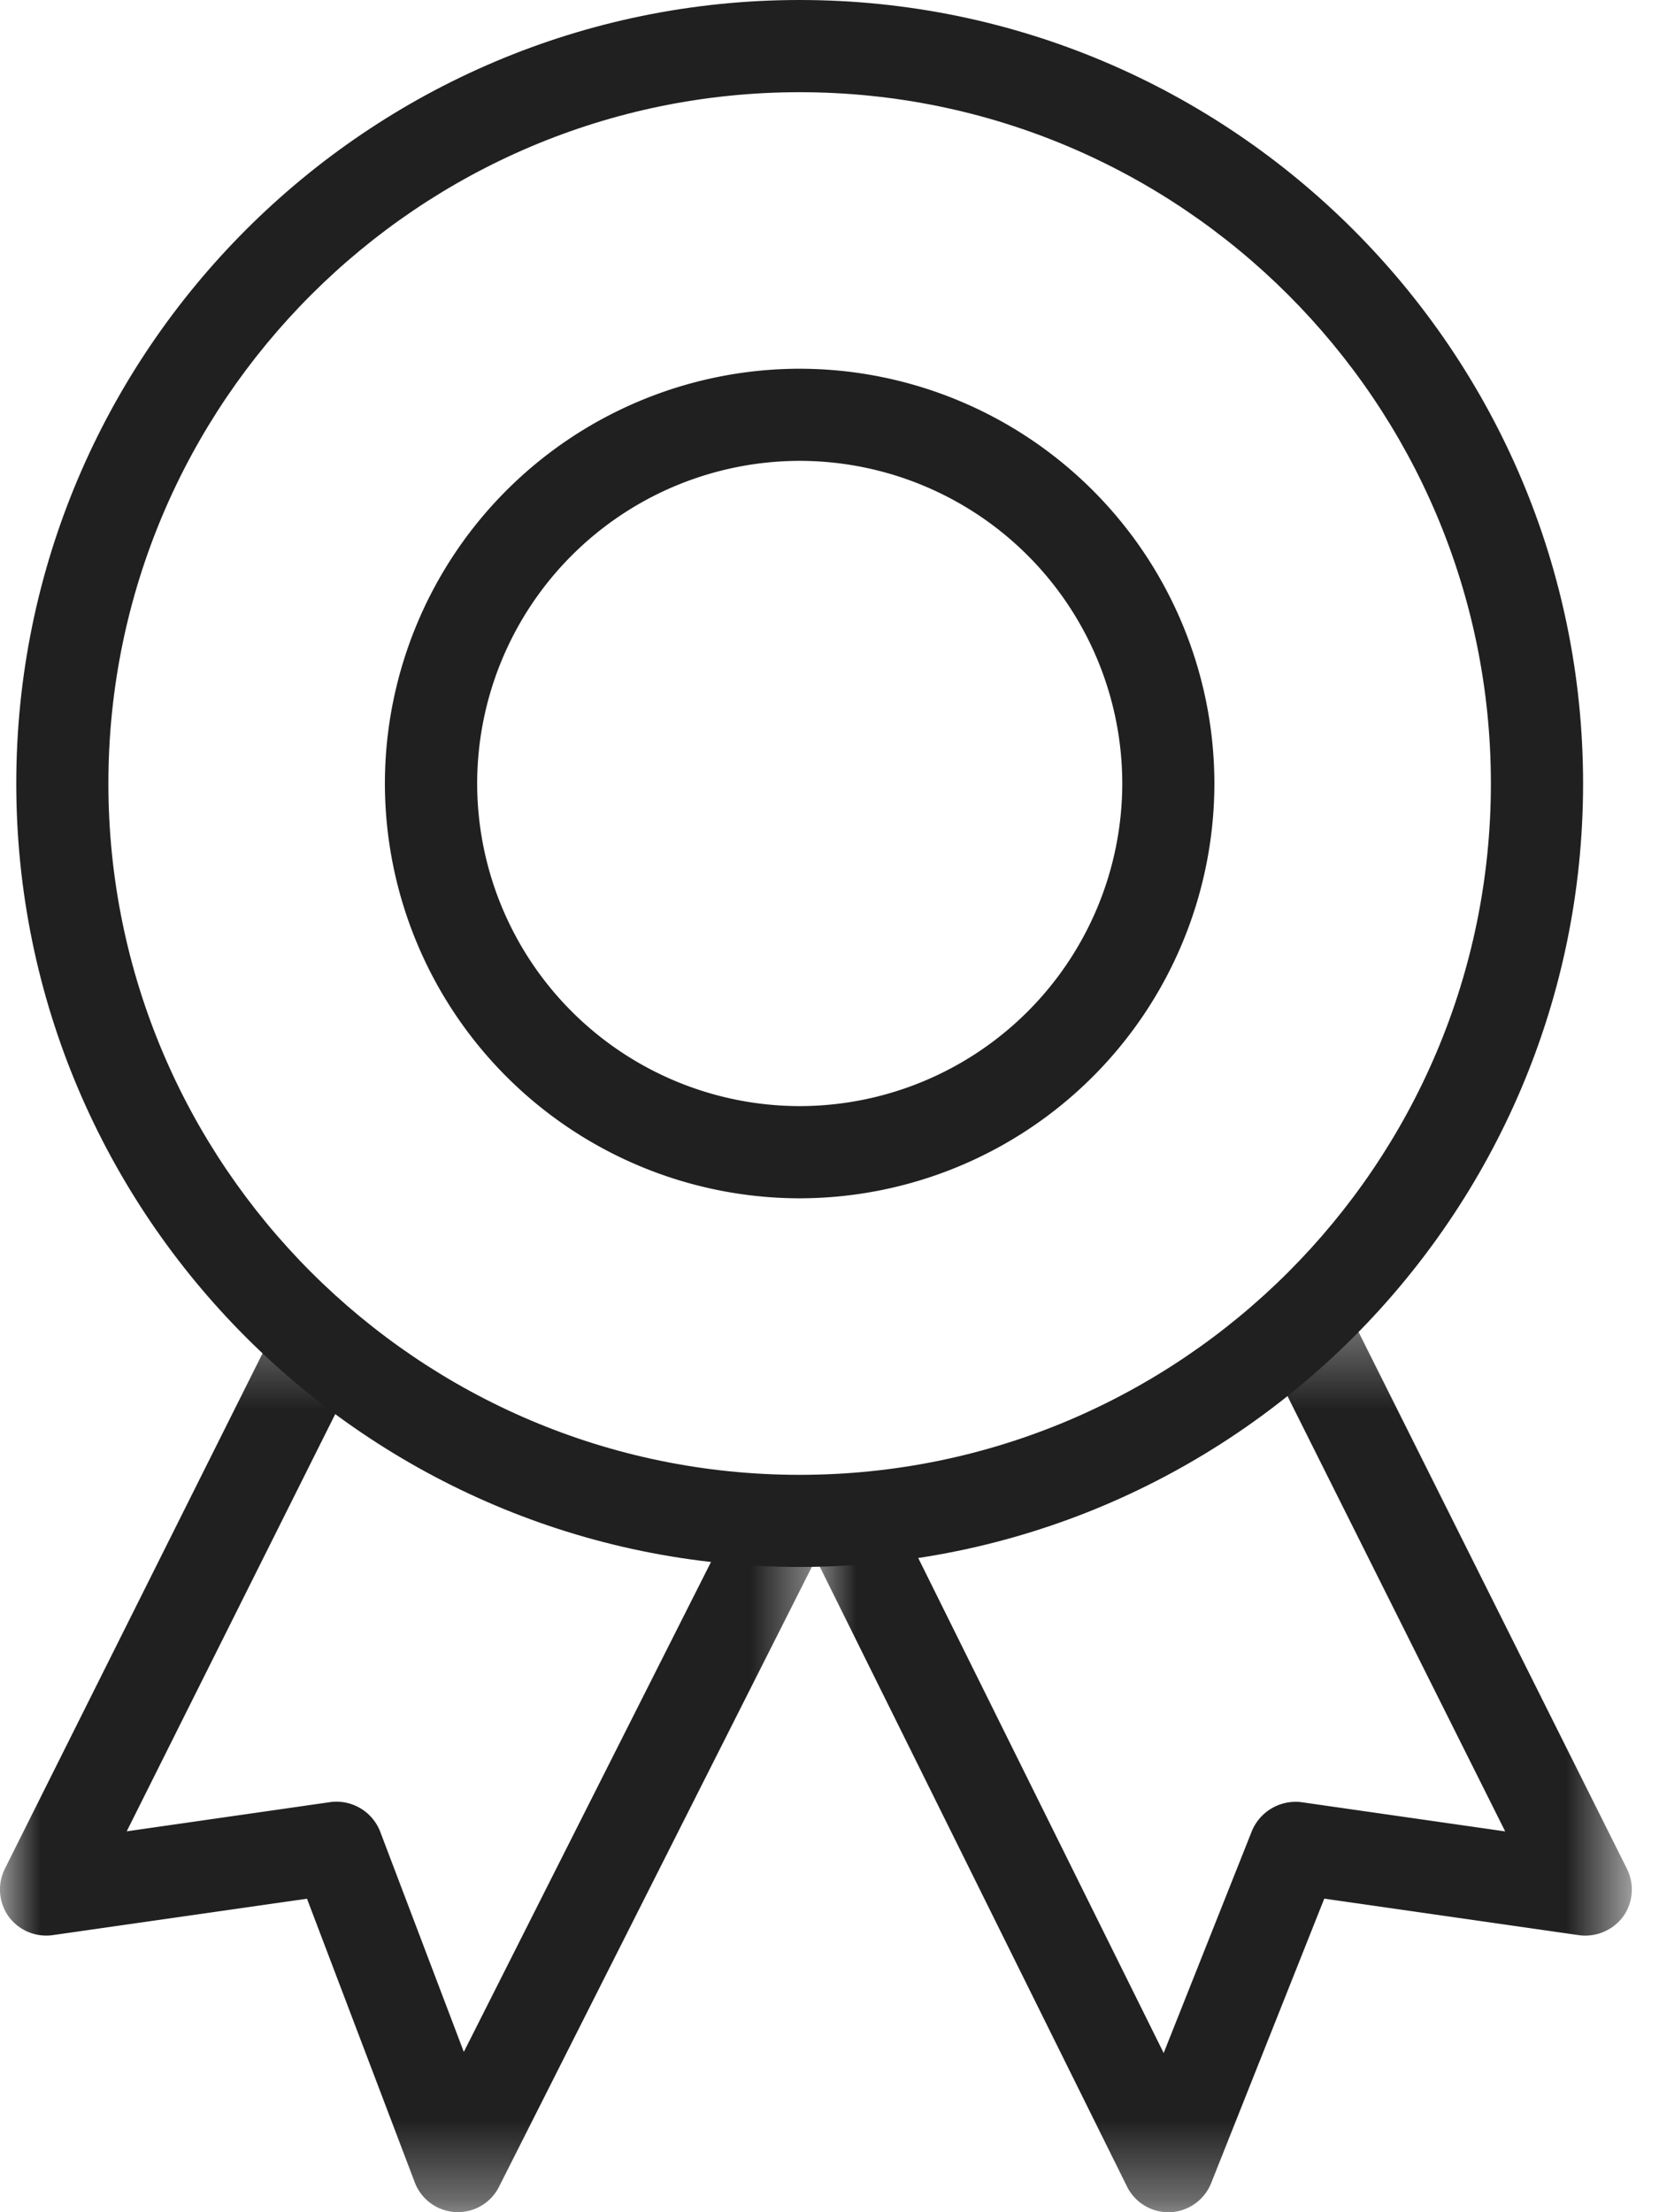 <svg xmlns="http://www.w3.org/2000/svg" xmlns:xlink="http://www.w3.org/1999/xlink" width="21" height="28" viewBox="0 0 21 28">
    <defs>
        <path id="a" d="M0 .322h10.438v11.345H0z"/>
        <path id="c" d="M.885.322h10.438v11.345H.884z"/>
    </defs>
    <g fill="none" fill-rule="evenodd">
        <path fill="#202020" d="M10.122 1.167c-4.825 0-8.75 3.924-8.75 8.75 0 4.825 3.925 8.75 8.75 8.75 4.826 0 8.75-3.925 8.75-8.75 0-4.826-3.924-8.75-8.75-8.75m0 18.666c-5.468 0-9.916-4.448-9.916-9.916S4.654 0 10.122 0s9.917 4.449 9.917 9.917-4.449 9.916-9.917 9.916"/>
        <path fill="#202020" d="M10.122 5.833A4.088 4.088 0 0 0 6.04 9.917 4.088 4.088 0 0 0 10.122 14a4.088 4.088 0 0 0 4.084-4.083 4.088 4.088 0 0 0-4.084-4.084m0 9.334a5.256 5.256 0 0 1-5.25-5.25 5.256 5.256 0 0 1 5.25-5.25 5.256 5.256 0 0 1 5.25 5.25 5.256 5.256 0 0 1-5.25 5.25"/>
        <g transform="translate(0 16.333)">
            <mask id="b" fill="#fff">
                <use xlink:href="#a"/>
            </mask>
            <path fill="#202020" d="M5.796 11.667c-.01 0-.02 0-.03-.002a.583.583 0 0 1-.515-.374L3.886 7.699.667 8.16a.59.59 0 0 1-.558-.236.588.588 0 0 1-.048-.603l3.5-7 1.043.523-3 6.002 2.578-.37a.594.594 0 0 1 .629.37l1.06 2.792 3.525-6.986 1.042.527-4.122 8.167a.582.582 0 0 1-.52.32" mask="url(#b)"/>
        </g>
        <g transform="translate(9.333 16.333)">
            <mask id="d" fill="#fff">
                <use xlink:href="#c"/>
            </mask>
            <path fill="#202020" d="M5.456 11.667a.584.584 0 0 1-.523-.325L.885 3.176l1.044-.518 3.468 6.994 1.118-2.813a.6.6 0 0 1 .625-.362l2.58.37L6.718.845 7.762.322l3.5 7a.588.588 0 0 1-.049.603.598.598 0 0 1-.556.236L7.43 7.698l-1.432 3.601a.586.586 0 0 1-.518.368h-.024z" mask="url(#d)"/>
        </g>
    </g>
</svg>
